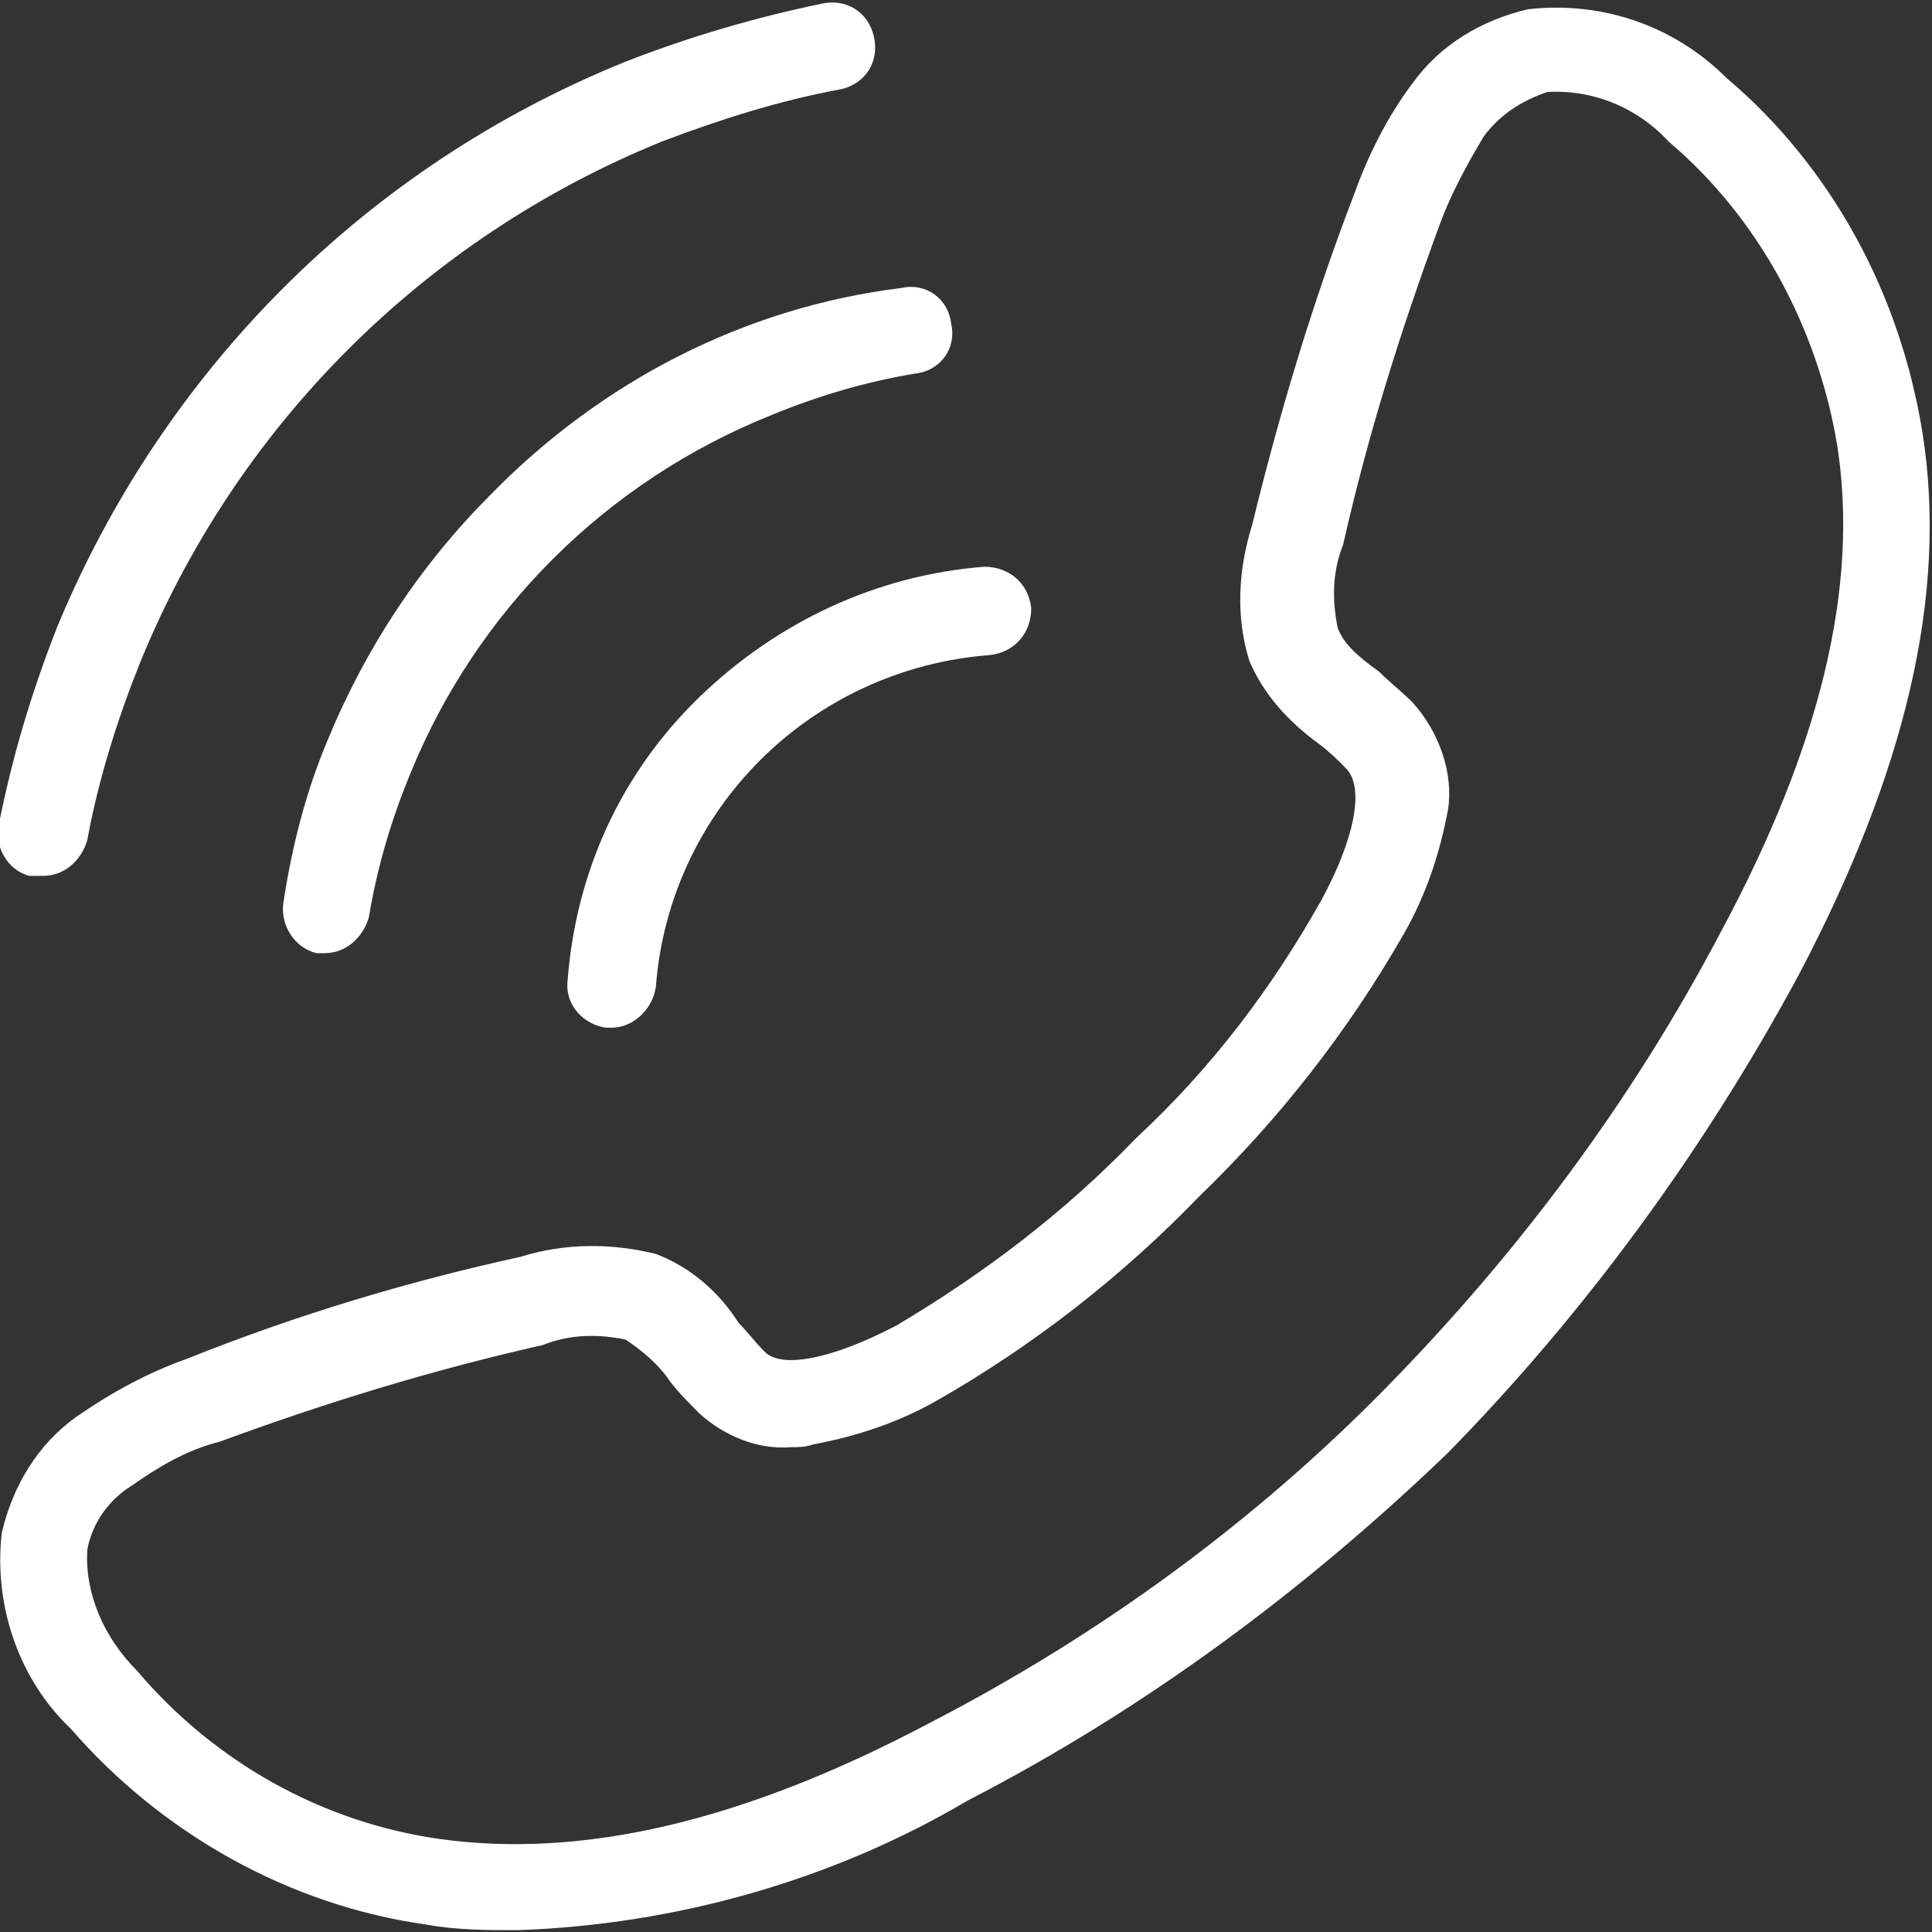 <svg width="40" height="40" viewBox="0 0 40 40" fill="none" xmlns="http://www.w3.org/2000/svg">
<rect x="0" y="0" width="40" height="40" fill="#333333" stroke="none"/>
<g clip-path="url(#clip0_364_116)">
<path d="M0.722 18.134H0.894C1.351 18.134 1.694 17.791 1.808 17.391C2.037 16.134 2.437 14.877 2.894 13.734C4.894 8.819 8.78 4.934 13.694 2.934C14.894 2.477 16.151 2.077 17.408 1.848C17.922 1.734 18.208 1.277 18.094 0.762C17.98 0.248 17.522 -0.038 17.008 0.077C15.637 0.362 14.265 0.762 12.951 1.277C10.265 2.362 7.865 3.962 5.865 5.962C3.865 7.962 2.265 10.362 1.18 12.991C0.665 14.305 0.265 15.619 -0.02 17.048C-0.135 17.505 0.151 18.019 0.608 18.134C0.722 18.134 0.722 18.134 0.722 18.134Z" fill="white"/>
<path d="M10.151 10.248C8.722 11.677 7.579 13.391 6.779 15.334C6.322 16.419 6.037 17.562 5.865 18.705C5.808 19.162 6.094 19.619 6.551 19.734H6.608H6.722C7.179 19.734 7.522 19.391 7.637 18.991C7.808 17.962 8.094 16.991 8.494 16.02C9.865 12.648 12.551 9.962 15.979 8.591C16.951 8.191 17.922 7.905 18.951 7.734C19.465 7.677 19.808 7.219 19.694 6.705C19.637 6.191 19.179 5.848 18.665 5.962C15.408 6.362 12.437 7.905 10.151 10.248Z" fill="white"/>
<path d="M11.751 20.305C11.694 20.819 12.094 21.219 12.551 21.277H12.665C13.123 21.277 13.523 20.877 13.58 20.419C13.865 16.762 16.78 13.848 20.494 13.562C21.008 13.505 21.351 13.105 21.351 12.591C21.294 12.077 20.894 11.734 20.38 11.734C18.151 11.905 16.094 12.877 14.494 14.419C12.837 16.019 11.922 18.077 11.751 20.305Z" fill="white"/>
<path d="M23.523 23.562C22.037 25.105 20.38 26.362 18.551 27.448C17.237 28.134 16.151 28.362 15.808 27.962C15.637 27.791 15.465 27.562 15.294 27.391C14.894 26.762 14.322 26.248 13.58 25.962C12.665 25.734 11.694 25.734 10.78 26.02C8.437 26.534 6.151 27.219 3.865 28.134C3.065 28.419 2.322 28.82 1.58 29.334C0.78 29.905 0.265 30.762 0.037 31.734C-0.135 33.219 0.38 34.762 1.465 35.791C3.351 37.962 5.98 39.448 8.837 39.848C9.465 39.962 10.094 39.962 10.723 39.962C13.98 39.848 17.237 38.934 20.037 37.277C23.694 35.391 27.008 32.934 29.98 30.077C32.837 27.162 35.294 23.791 37.237 20.191C39.465 15.962 40.322 12.305 39.808 8.991C39.58 7.562 39.123 6.191 38.437 4.934C37.751 3.677 36.837 2.534 35.751 1.619C34.665 0.534 33.18 0.019 31.637 0.191C30.665 0.419 29.808 0.934 29.237 1.734C28.723 2.419 28.323 3.219 28.037 4.019C27.18 6.248 26.494 8.534 25.922 10.877C25.637 11.791 25.58 12.762 25.865 13.677C26.151 14.362 26.665 14.934 27.294 15.391C27.523 15.562 27.694 15.734 27.865 15.905C28.265 16.305 28.037 17.391 27.351 18.648C26.323 20.477 25.065 22.134 23.523 23.562ZM29.237 14.534C29.008 14.305 28.78 14.134 28.551 13.905C28.151 13.62 27.808 13.334 27.694 12.991C27.58 12.419 27.58 11.848 27.808 11.277C28.323 8.991 29.008 6.819 29.808 4.648C30.037 4.019 30.38 3.391 30.723 2.819C31.065 2.362 31.523 2.077 32.037 1.905C33.008 1.848 33.922 2.248 34.551 2.934C36.437 4.534 37.637 6.819 38.037 9.219C38.494 12.134 37.694 15.448 35.637 19.277C33.808 22.762 31.465 25.905 28.723 28.705C25.98 31.505 22.78 33.848 19.237 35.677C15.351 37.734 12.037 38.477 9.122 38.077C6.665 37.734 4.437 36.477 2.837 34.591C2.151 33.905 1.751 32.991 1.808 32.077C1.922 31.505 2.265 31.048 2.722 30.762C3.294 30.362 3.865 30.02 4.551 29.848C6.722 29.048 8.951 28.362 11.237 27.848C11.808 27.619 12.38 27.619 12.951 27.734C13.294 27.962 13.637 28.248 13.865 28.591C14.037 28.82 14.265 29.048 14.494 29.277C15.008 29.734 15.694 30.02 16.38 29.962C16.551 29.962 16.665 29.962 16.837 29.905C17.751 29.734 18.608 29.448 19.408 28.991C21.408 27.848 23.237 26.419 24.837 24.762C26.494 23.162 27.922 21.334 29.065 19.334C29.523 18.534 29.808 17.677 29.98 16.762C30.094 16.02 29.808 15.162 29.237 14.534Z" fill="white"/>
</g>
<defs>
<clipPath id="clip0_364_116">
<rect width="40" height="40" fill="white"/>
</clipPath>
</defs>
</svg>
